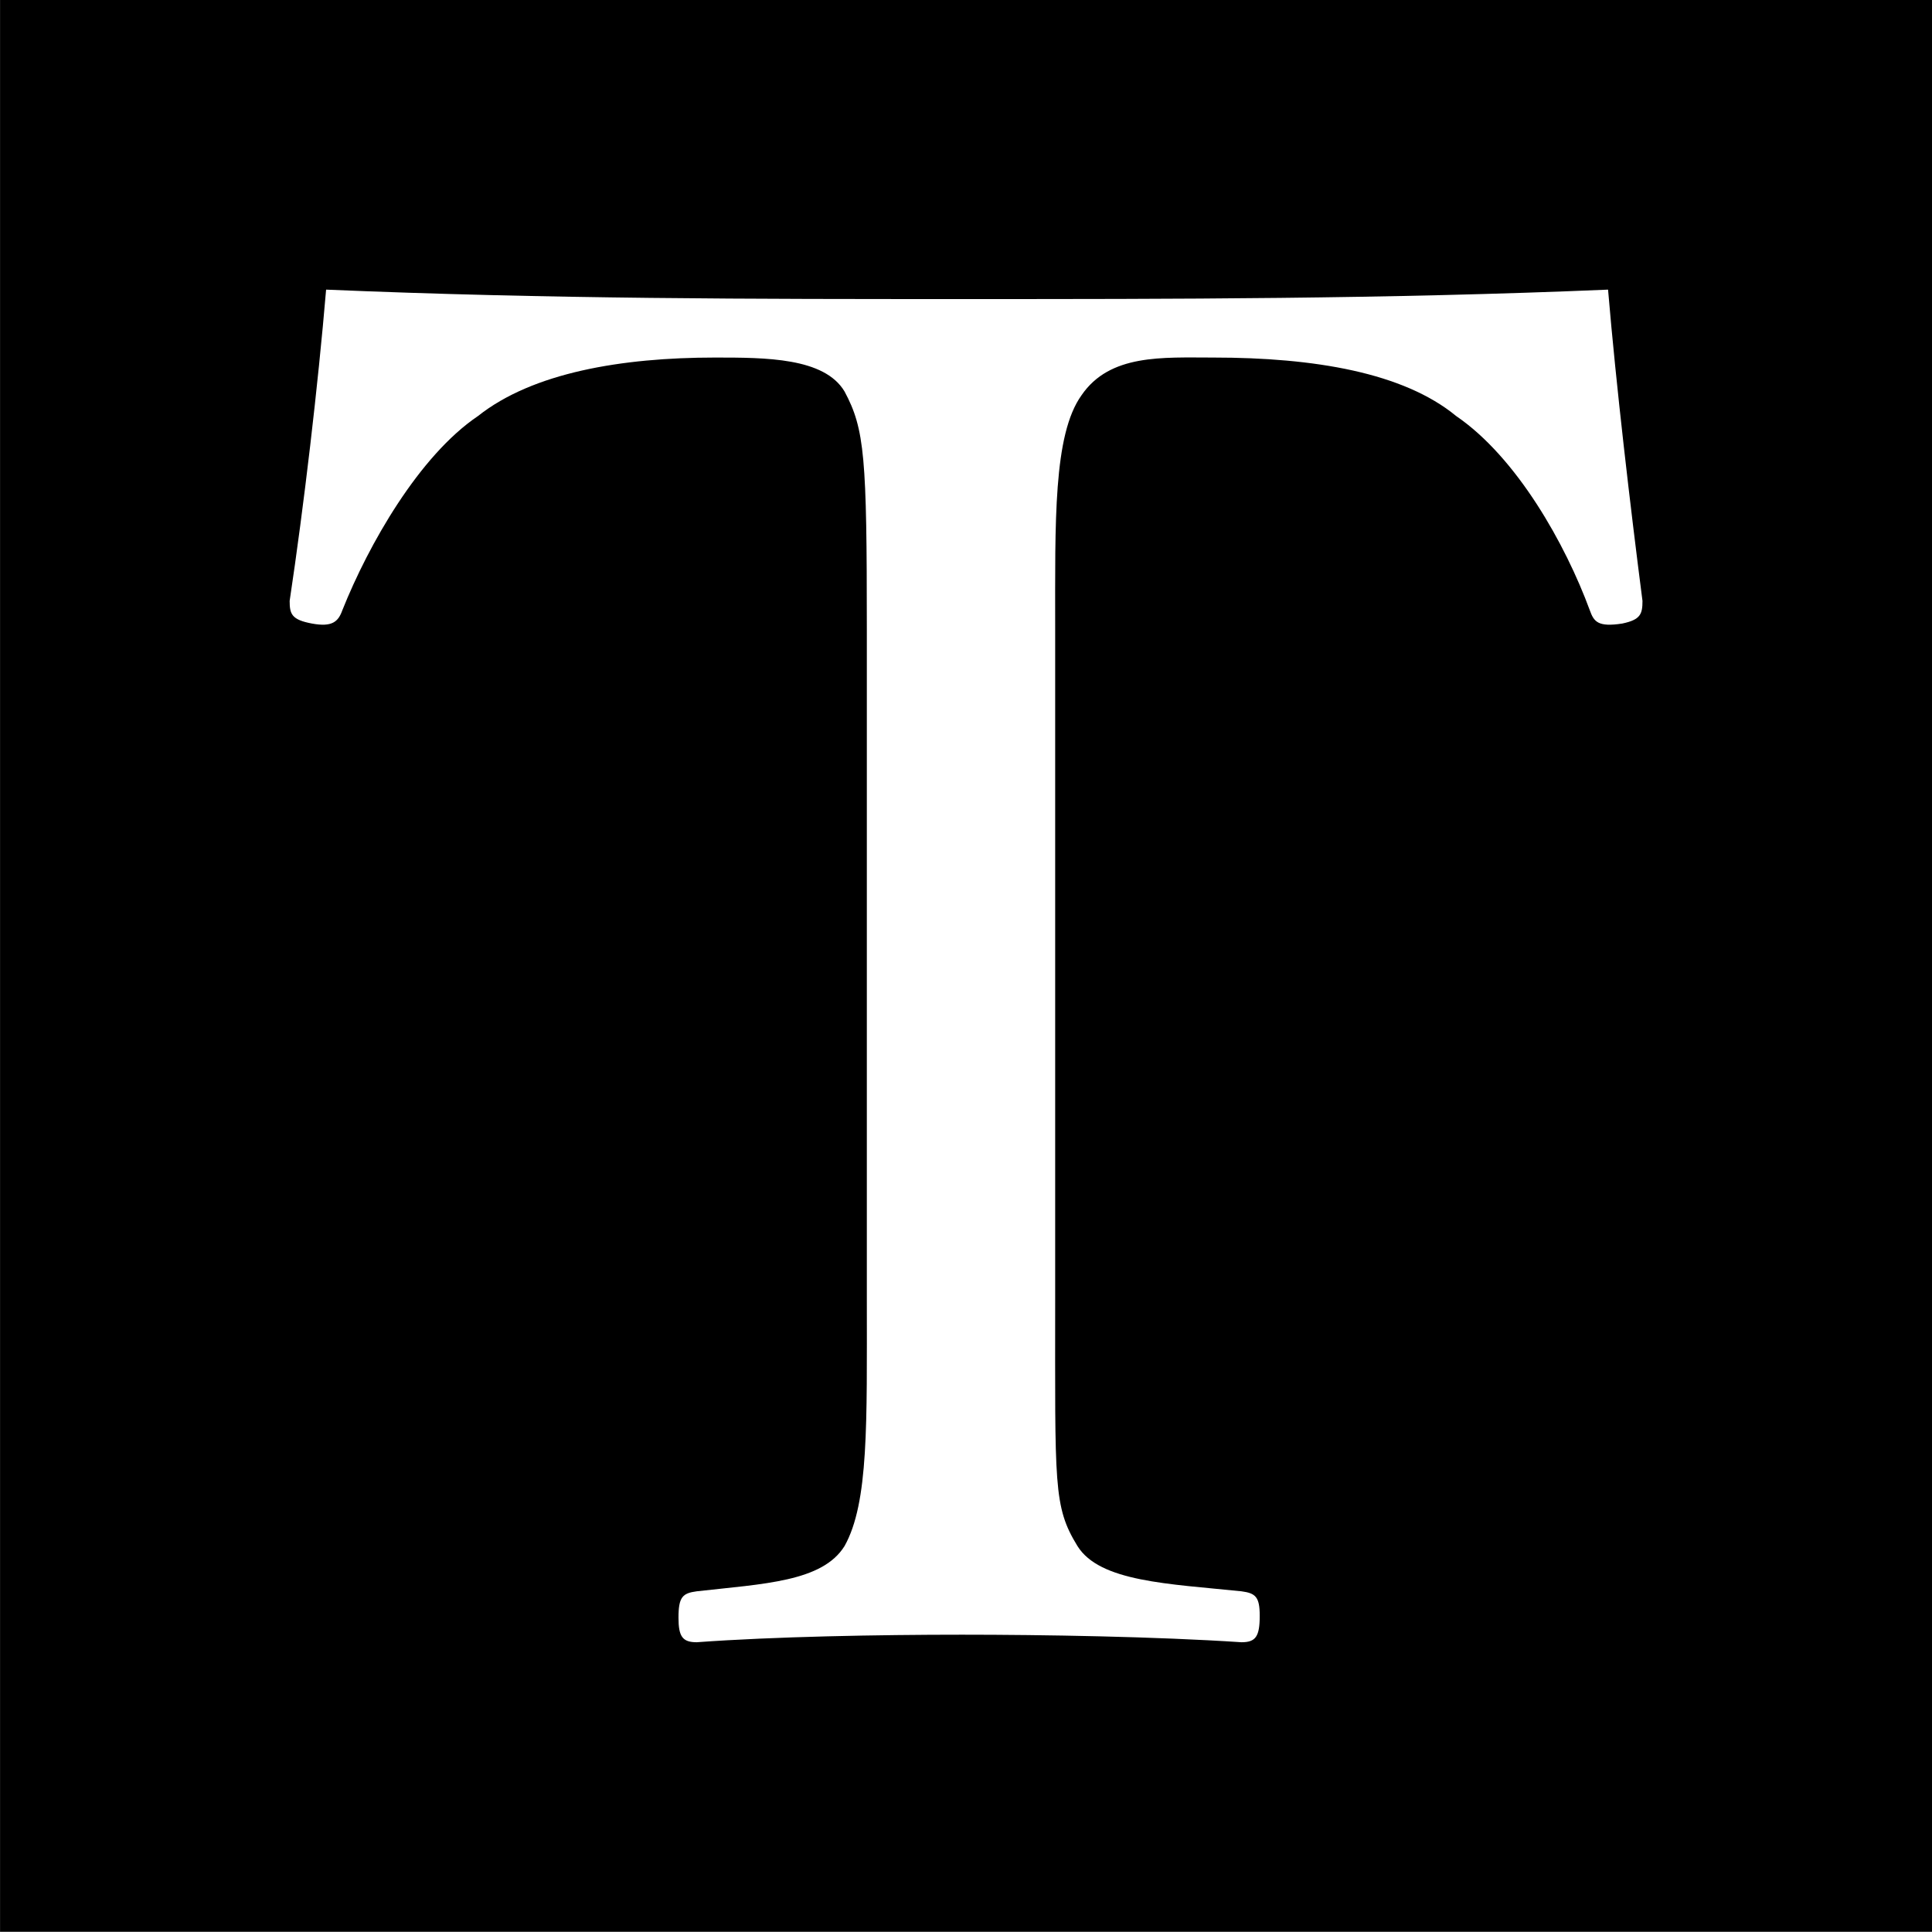 <?xml version="1.0" encoding="UTF-8" standalone="no"?>
<!DOCTYPE svg PUBLIC "-//W3C//DTD SVG 1.1//EN" "http://www.w3.org/Graphics/SVG/1.1/DTD/svg11.dtd">
<svg width="100%" height="100%" viewBox="0 0 128 128" version="1.1" xmlns="http://www.w3.org/2000/svg" xmlns:xlink="http://www.w3.org/1999/xlink" xml:space="preserve" xmlns:serif="http://www.serif.com/" style="fill-rule:evenodd;clip-rule:evenodd;stroke-linejoin:round;stroke-miterlimit:2;">
    <rect x="0" y="0" width="128" height="128" fill="#808080" stroke="none"/>
    <g transform="matrix(1.248,0,0,1.257,-15.765,-11.846)">
        <rect x="12.637" y="9.422" width="102.603" height="101.811"/>
    </g>
    <g transform="matrix(1.533,0,0,1.428,-63.25,30.645)">
        <g transform="matrix(87.524,0,0,87.524,51.589,57.183)">
            <path d="M0.31,-0.21C0.31,-0.144 0.311,-0.102 0.299,-0.079C0.288,-0.06 0.259,-0.059 0.226,-0.055C0.219,-0.054 0.217,-0.052 0.217,-0.041C0.217,-0.031 0.219,-0.028 0.226,-0.028C0.264,-0.031 0.316,-0.032 0.357,-0.032C0.397,-0.032 0.453,-0.031 0.495,-0.028C0.502,-0.028 0.504,-0.031 0.504,-0.042C0.504,-0.052 0.502,-0.054 0.495,-0.055C0.459,-0.059 0.425,-0.06 0.414,-0.079C0.402,-0.1 0.403,-0.111 0.403,-0.21L0.403,-0.565C0.403,-0.622 0.402,-0.668 0.416,-0.689C0.43,-0.711 0.456,-0.709 0.481,-0.709C0.531,-0.709 0.575,-0.701 0.601,-0.678C0.631,-0.656 0.655,-0.61 0.667,-0.575C0.669,-0.569 0.671,-0.566 0.683,-0.568C0.692,-0.57 0.693,-0.573 0.693,-0.58C0.687,-0.63 0.68,-0.694 0.676,-0.745C0.566,-0.74 0.46,-0.74 0.358,-0.74C0.255,-0.74 0.153,-0.74 0.043,-0.745C0.039,-0.694 0.032,-0.63 0.025,-0.58C0.025,-0.573 0.026,-0.57 0.036,-0.568C0.046,-0.566 0.049,-0.569 0.051,-0.575C0.064,-0.61 0.089,-0.657 0.118,-0.678C0.145,-0.701 0.189,-0.709 0.235,-0.709C0.26,-0.709 0.289,-0.709 0.299,-0.691C0.309,-0.671 0.31,-0.656 0.31,-0.565L0.31,-0.21Z" style="fill:white;fill-rule:nonzero;"/>
        </g>
    </g>
</svg>
